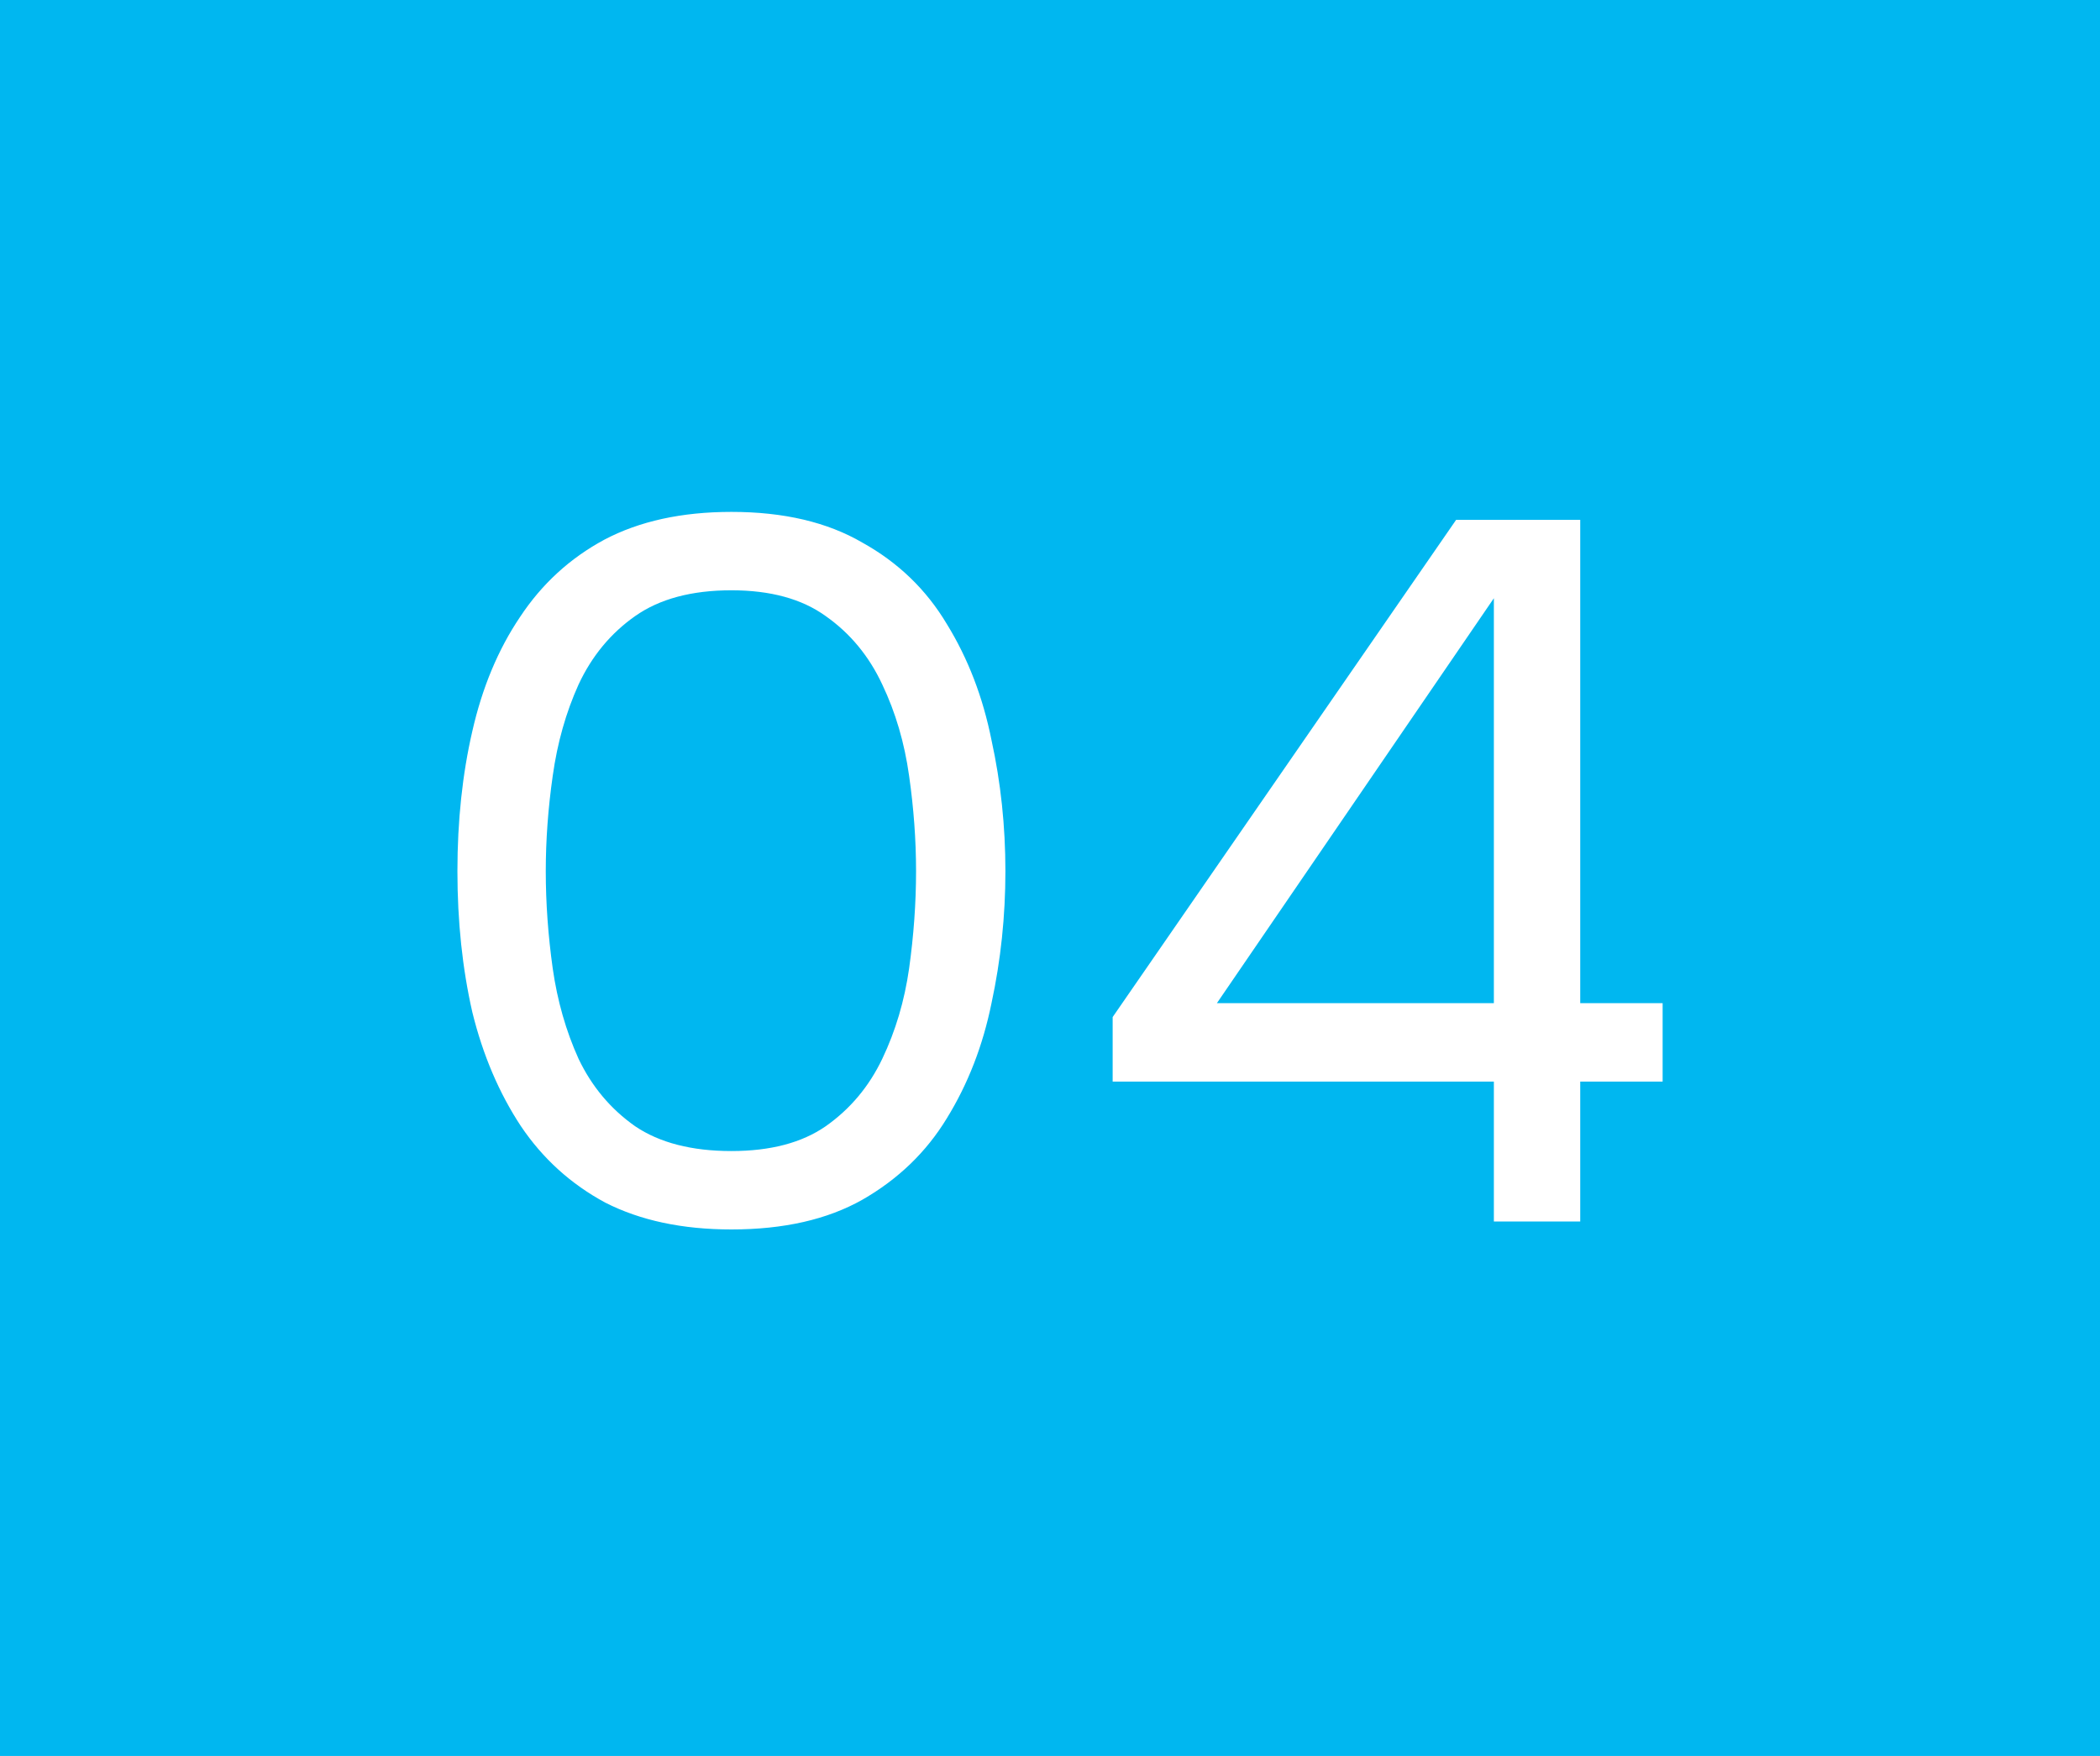 <?xml version="1.0" encoding="UTF-8"?> <svg xmlns="http://www.w3.org/2000/svg" width="55" height="46" viewBox="0 0 55 46" fill="none"><mask id="path-1-inside-1_180_5652" fill="white"><path d="M0 0H55V46H0V0Z"></path></mask><path d="M0 0H55V46H0V0Z" fill="#00B7F0"></path><path d="M55 44H0V48H55V44Z" fill="#00B7F0" mask="url(#path-1-inside-1_180_5652)"></path><path d="M19.156 32.208C17.873 32.208 16.773 31.974 15.854 31.506C14.953 31.021 14.216 30.353 13.644 29.504C13.072 28.637 12.647 27.641 12.37 26.514C12.11 25.37 11.98 24.139 11.98 22.822C11.98 21.505 12.11 20.283 12.37 19.156C12.63 18.012 13.046 17.015 13.618 16.166C14.19 15.299 14.927 14.623 15.828 14.138C16.747 13.653 17.856 13.41 19.156 13.41C20.525 13.41 21.669 13.679 22.588 14.216C23.524 14.736 24.261 15.447 24.798 16.348C25.353 17.249 25.743 18.263 25.968 19.39C26.211 20.499 26.332 21.643 26.332 22.822C26.332 24.001 26.211 25.153 25.968 26.28C25.743 27.389 25.353 28.395 24.798 29.296C24.261 30.18 23.524 30.891 22.588 31.428C21.669 31.948 20.525 32.208 19.156 32.208ZM19.156 30.154C20.179 30.154 21.002 29.937 21.626 29.504C22.267 29.053 22.761 28.464 23.108 27.736C23.455 27.008 23.689 26.219 23.81 25.37C23.931 24.503 23.992 23.654 23.992 22.822C23.992 22.007 23.931 21.175 23.81 20.326C23.689 19.459 23.455 18.662 23.108 17.934C22.761 17.189 22.267 16.591 21.626 16.14C21.002 15.689 20.179 15.464 19.156 15.464C18.116 15.464 17.275 15.689 16.634 16.14C15.993 16.591 15.499 17.189 15.152 17.934C14.823 18.662 14.597 19.459 14.476 20.326C14.355 21.175 14.294 22.007 14.294 22.822C14.294 23.654 14.355 24.503 14.476 25.37C14.597 26.219 14.823 27.008 15.152 27.736C15.499 28.464 15.993 29.053 16.634 29.504C17.275 29.937 18.116 30.154 19.156 30.154ZM39.125 32V28.334H29.141V26.644L38.137 13.618H41.387V26.28H43.545V28.334H41.387V32H39.125ZM31.871 26.28H39.125V15.672L31.871 26.28Z" fill="white"></path></svg> 
